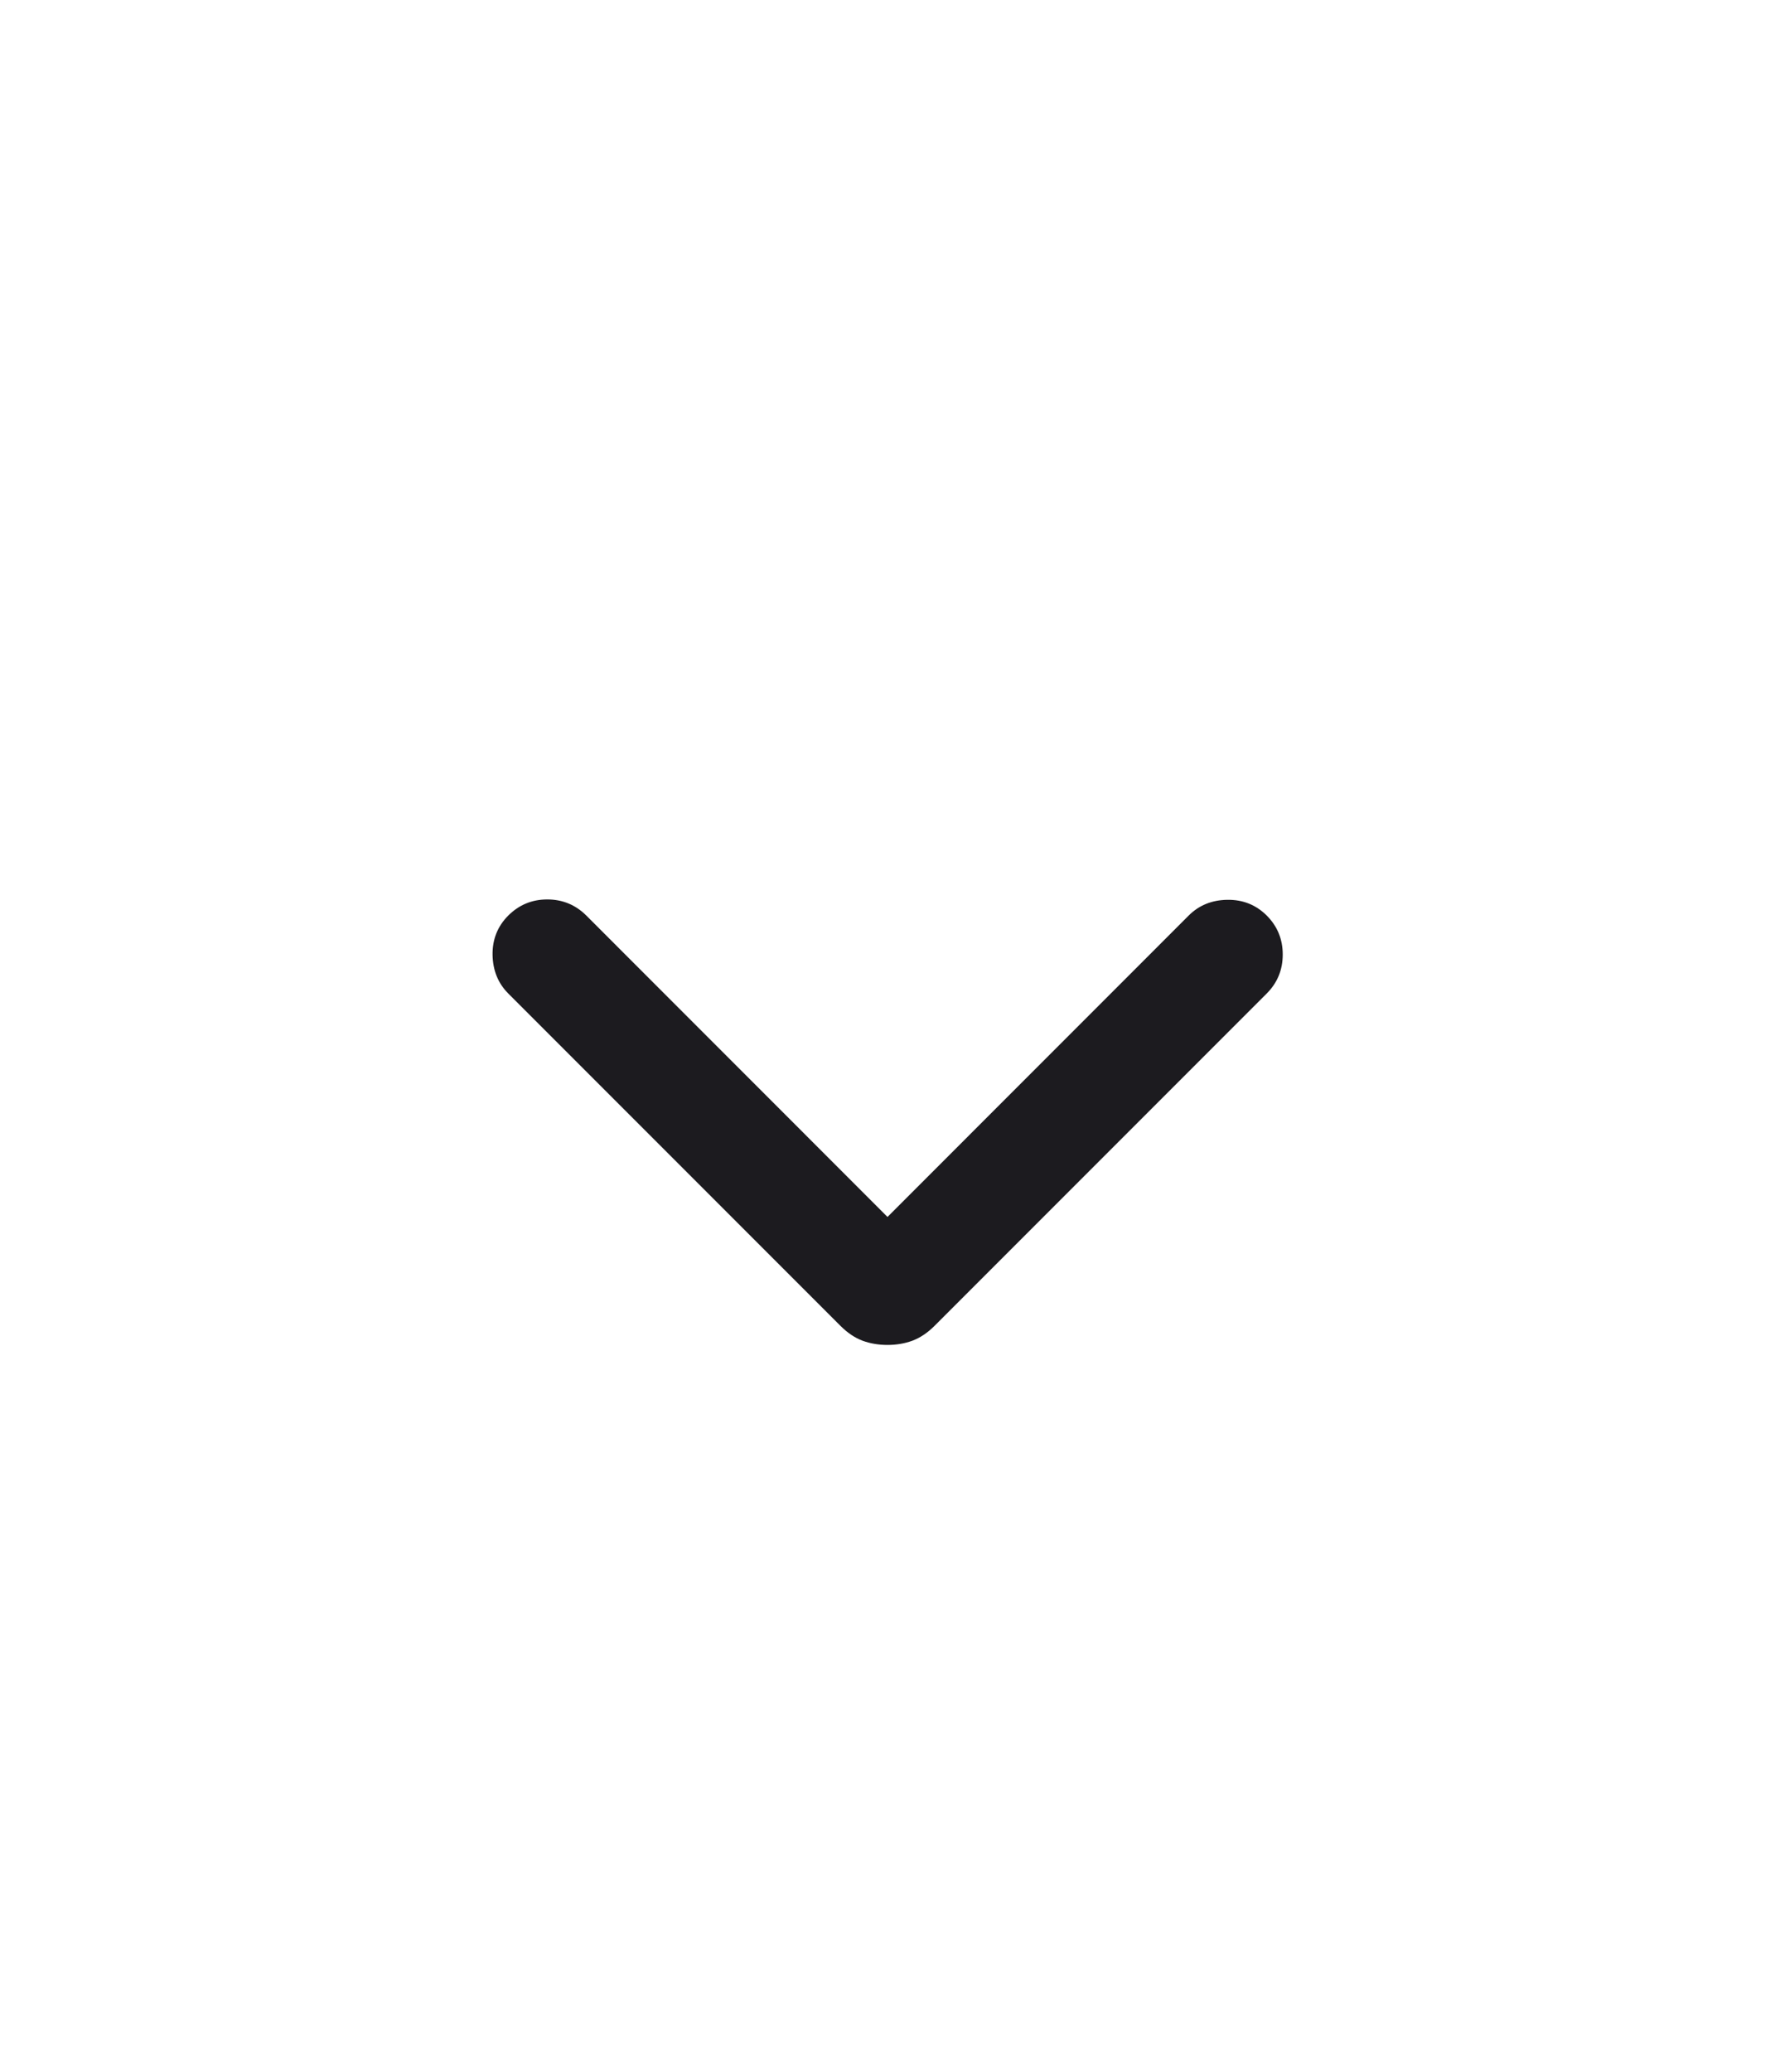 <svg width="24" height="28" viewBox="0 0 24 28" fill="none" xmlns="http://www.w3.org/2000/svg">
<mask id="mask0_1948_6893" style="mask-type:alpha" maskUnits="userSpaceOnUse" x="0" y="3" width="24" height="25">
<rect y="3.5" width="24" height="24" fill="#D9D9D9"/>
</mask>
<g mask="url(#mask0_1948_6893)">
<path d="M12 18.177C11.879 18.177 11.767 18.158 11.663 18.12C11.559 18.081 11.461 18.015 11.367 17.922L6.873 13.428C6.734 13.289 6.664 13.115 6.66 12.905C6.657 12.696 6.728 12.518 6.873 12.373C7.018 12.229 7.193 12.156 7.4 12.156C7.606 12.156 7.782 12.229 7.927 12.373L12 16.447L16.073 12.373C16.211 12.235 16.385 12.164 16.595 12.161C16.805 12.158 16.982 12.229 17.127 12.373C17.272 12.518 17.344 12.694 17.344 12.9C17.344 13.107 17.272 13.283 17.127 13.428L12.633 17.922C12.539 18.015 12.44 18.081 12.336 18.12C12.232 18.158 12.12 18.177 12 18.177Z" fill="#1C1B1F"/>
</g>
</svg>
